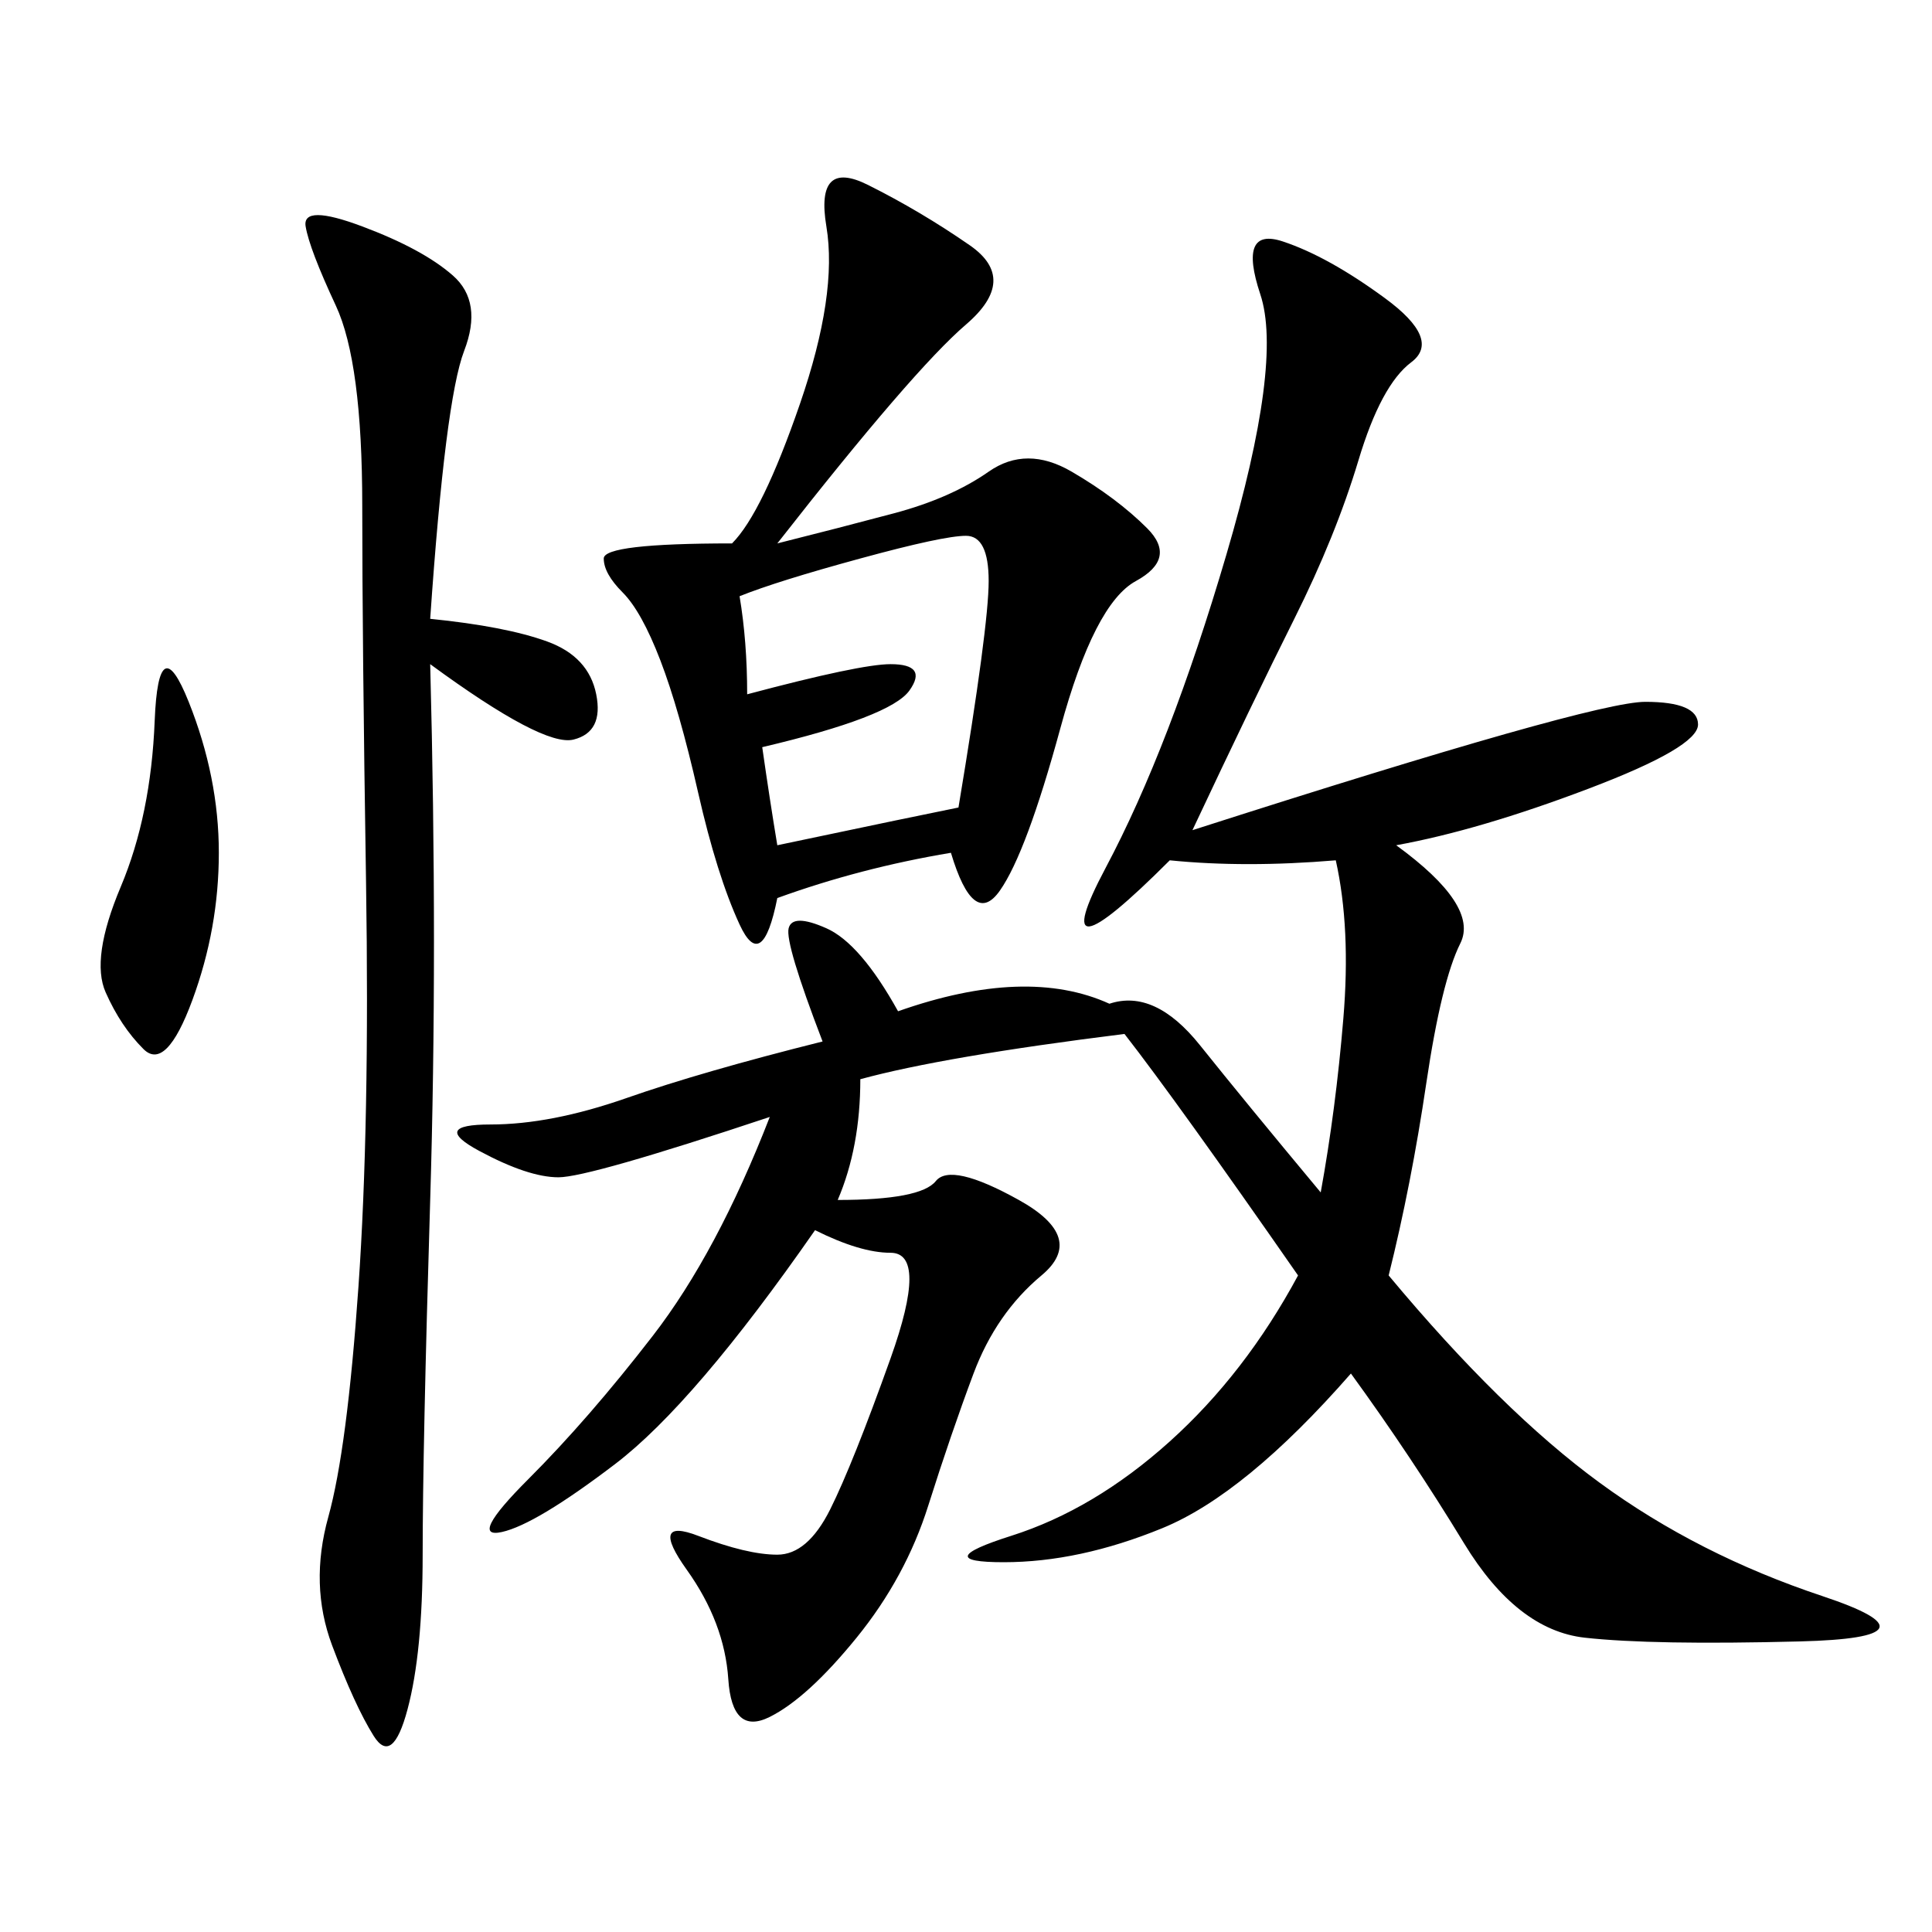 <svg xmlns="http://www.w3.org/2000/svg" xmlns:xlink="http://www.w3.org/1999/xlink" width="300" height="300"><path d="M185.16 128.91Q247.27 108.98 255.47 108.98L255.47 108.98Q263.67 108.98 263.67 112.50L263.67 112.50Q263.67 116.02 246.68 122.46Q229.69 128.91 216.80 131.25L216.80 131.25Q229.69 140.63 226.76 146.48Q223.83 152.34 221.48 168.16Q219.14 183.98 215.63 198.05L215.63 198.05Q233.20 219.14 248.44 230.27Q263.67 241.41 283.01 247.85Q302.34 254.30 279.49 254.88Q256.64 255.47 246.09 254.30Q235.55 253.13 227.34 239.65Q219.14 226.17 209.77 213.28L209.77 213.28Q193.36 232.03 180.47 237.30Q167.58 242.58 155.86 242.58L155.86 242.58Q144.14 242.58 157.03 238.48Q169.92 234.38 181.64 223.83Q193.36 213.28 201.56 198.05L201.56 198.05Q182.81 171.09 174.61 160.55L174.61 160.55Q146.48 164.06 133.59 167.58L133.59 167.58Q133.59 178.13 130.08 186.33L130.08 186.33Q142.97 186.33 145.31 183.40Q147.66 180.47 158.20 186.33Q168.75 192.19 161.72 198.05Q154.69 203.91 151.17 213.28Q147.66 222.66 144.14 233.79Q140.63 244.92 133.01 254.30Q125.39 263.67 119.53 266.60Q113.67 269.53 113.09 260.74Q112.50 251.95 106.64 243.75Q100.78 235.55 108.40 238.48Q116.02 241.41 120.70 241.41L120.70 241.41Q125.39 241.41 128.91 234.38Q132.42 227.34 138.28 210.94Q144.14 194.53 138.28 194.53L138.28 194.53Q133.59 194.53 126.56 191.02L126.56 191.02Q107.81 217.97 95.51 227.34Q83.20 236.72 77.93 237.89Q72.66 239.06 82.03 229.69Q91.41 220.31 101.37 207.42Q111.33 194.53 119.53 173.44L119.53 173.44Q91.41 182.81 86.72 182.81L86.72 182.81Q82.03 182.81 74.41 178.71Q66.80 174.61 76.17 174.61L76.17 174.61Q85.55 174.61 97.27 170.51Q108.98 166.41 127.73 161.72L127.73 161.72Q121.88 146.48 122.46 144.14Q123.05 141.80 128.32 144.14Q133.59 146.48 139.45 157.03L139.45 157.03Q159.38 150 172.27 155.86L172.27 155.86Q179.30 153.52 186.33 162.30Q193.36 171.09 205.08 185.16L205.08 185.16Q207.42 172.27 208.59 158.20Q209.77 144.14 207.42 133.59L207.42 133.59Q193.36 134.77 181.64 133.59L181.64 133.59Q161.72 153.52 171.68 134.77Q181.64 116.02 190.43 86.13Q199.22 56.25 195.70 45.70Q192.19 35.16 199.22 37.50Q206.25 39.84 215.04 46.29Q223.83 52.73 219.14 56.25Q214.45 59.77 210.94 71.48Q207.42 83.20 200.98 96.09Q194.53 108.98 185.16 128.91L185.16 128.91ZM120.70 84.38Q130.08 82.03 138.87 79.69Q147.66 77.34 153.52 73.24Q159.38 69.14 166.41 73.24Q173.44 77.34 178.13 82.03Q182.81 86.72 176.37 90.23Q169.92 93.75 164.65 113.09Q159.38 132.42 155.27 138.28Q151.17 144.14 147.66 132.42L147.66 132.42Q133.59 134.77 120.70 139.45L120.70 139.45Q118.36 151.17 114.84 143.55Q111.33 135.94 108.40 123.05Q105.47 110.16 102.54 102.54Q99.61 94.92 96.68 91.99Q93.75 89.06 93.75 86.72L93.75 86.72Q93.75 84.38 113.67 84.38L113.67 84.38Q118.36 79.69 124.22 62.70Q130.08 45.70 128.32 35.16Q126.56 24.61 134.77 28.71Q142.97 32.81 150.59 38.09Q158.20 43.36 150 50.39Q141.80 57.42 120.70 84.38L120.70 84.38ZM66.80 96.09Q78.52 97.27 84.96 99.61Q91.41 101.95 92.58 107.81Q93.75 113.67 89.06 114.84Q84.38 116.02 66.80 103.13L66.80 103.13Q67.97 147.66 66.80 186.33Q65.63 225 65.63 241.41L65.63 241.41Q65.63 256.64 63.28 265.43Q60.94 274.22 58.01 269.53Q55.08 264.84 51.56 255.47Q48.05 246.09 50.98 235.55Q53.91 225 55.66 199.80Q57.42 174.61 56.84 137.11Q56.25 99.61 56.25 78.52L56.25 78.52Q56.25 56.25 52.15 47.46Q48.05 38.67 47.46 35.16Q46.88 31.64 56.25 35.16Q65.63 38.67 70.31 42.77Q75 46.88 72.07 54.49Q69.14 62.11 66.80 96.09L66.80 96.09ZM114.84 92.58Q116.02 99.61 116.02 107.81L116.02 107.81Q133.59 103.13 138.28 103.13L138.28 103.13Q144.14 103.13 141.21 107.23Q138.28 111.33 118.36 116.02L118.36 116.02Q119.53 124.22 120.70 131.25L120.70 131.25Q142.97 126.56 148.83 125.39L148.83 125.39Q153.52 97.27 153.52 90.23L153.52 90.23Q153.52 83.20 150 83.20L150 83.20Q146.48 83.20 133.59 86.72Q120.70 90.23 114.84 92.58L114.84 92.58ZM29.30 108.98Q33.98 120.70 33.98 132.42L33.98 132.42Q33.98 144.14 29.88 155.27Q25.78 166.41 22.27 162.89Q18.75 159.38 16.41 154.10Q14.06 148.83 18.75 137.70Q23.44 126.56 24.02 111.91Q24.61 97.27 29.30 108.98L29.30 108.98Z"/></svg>
